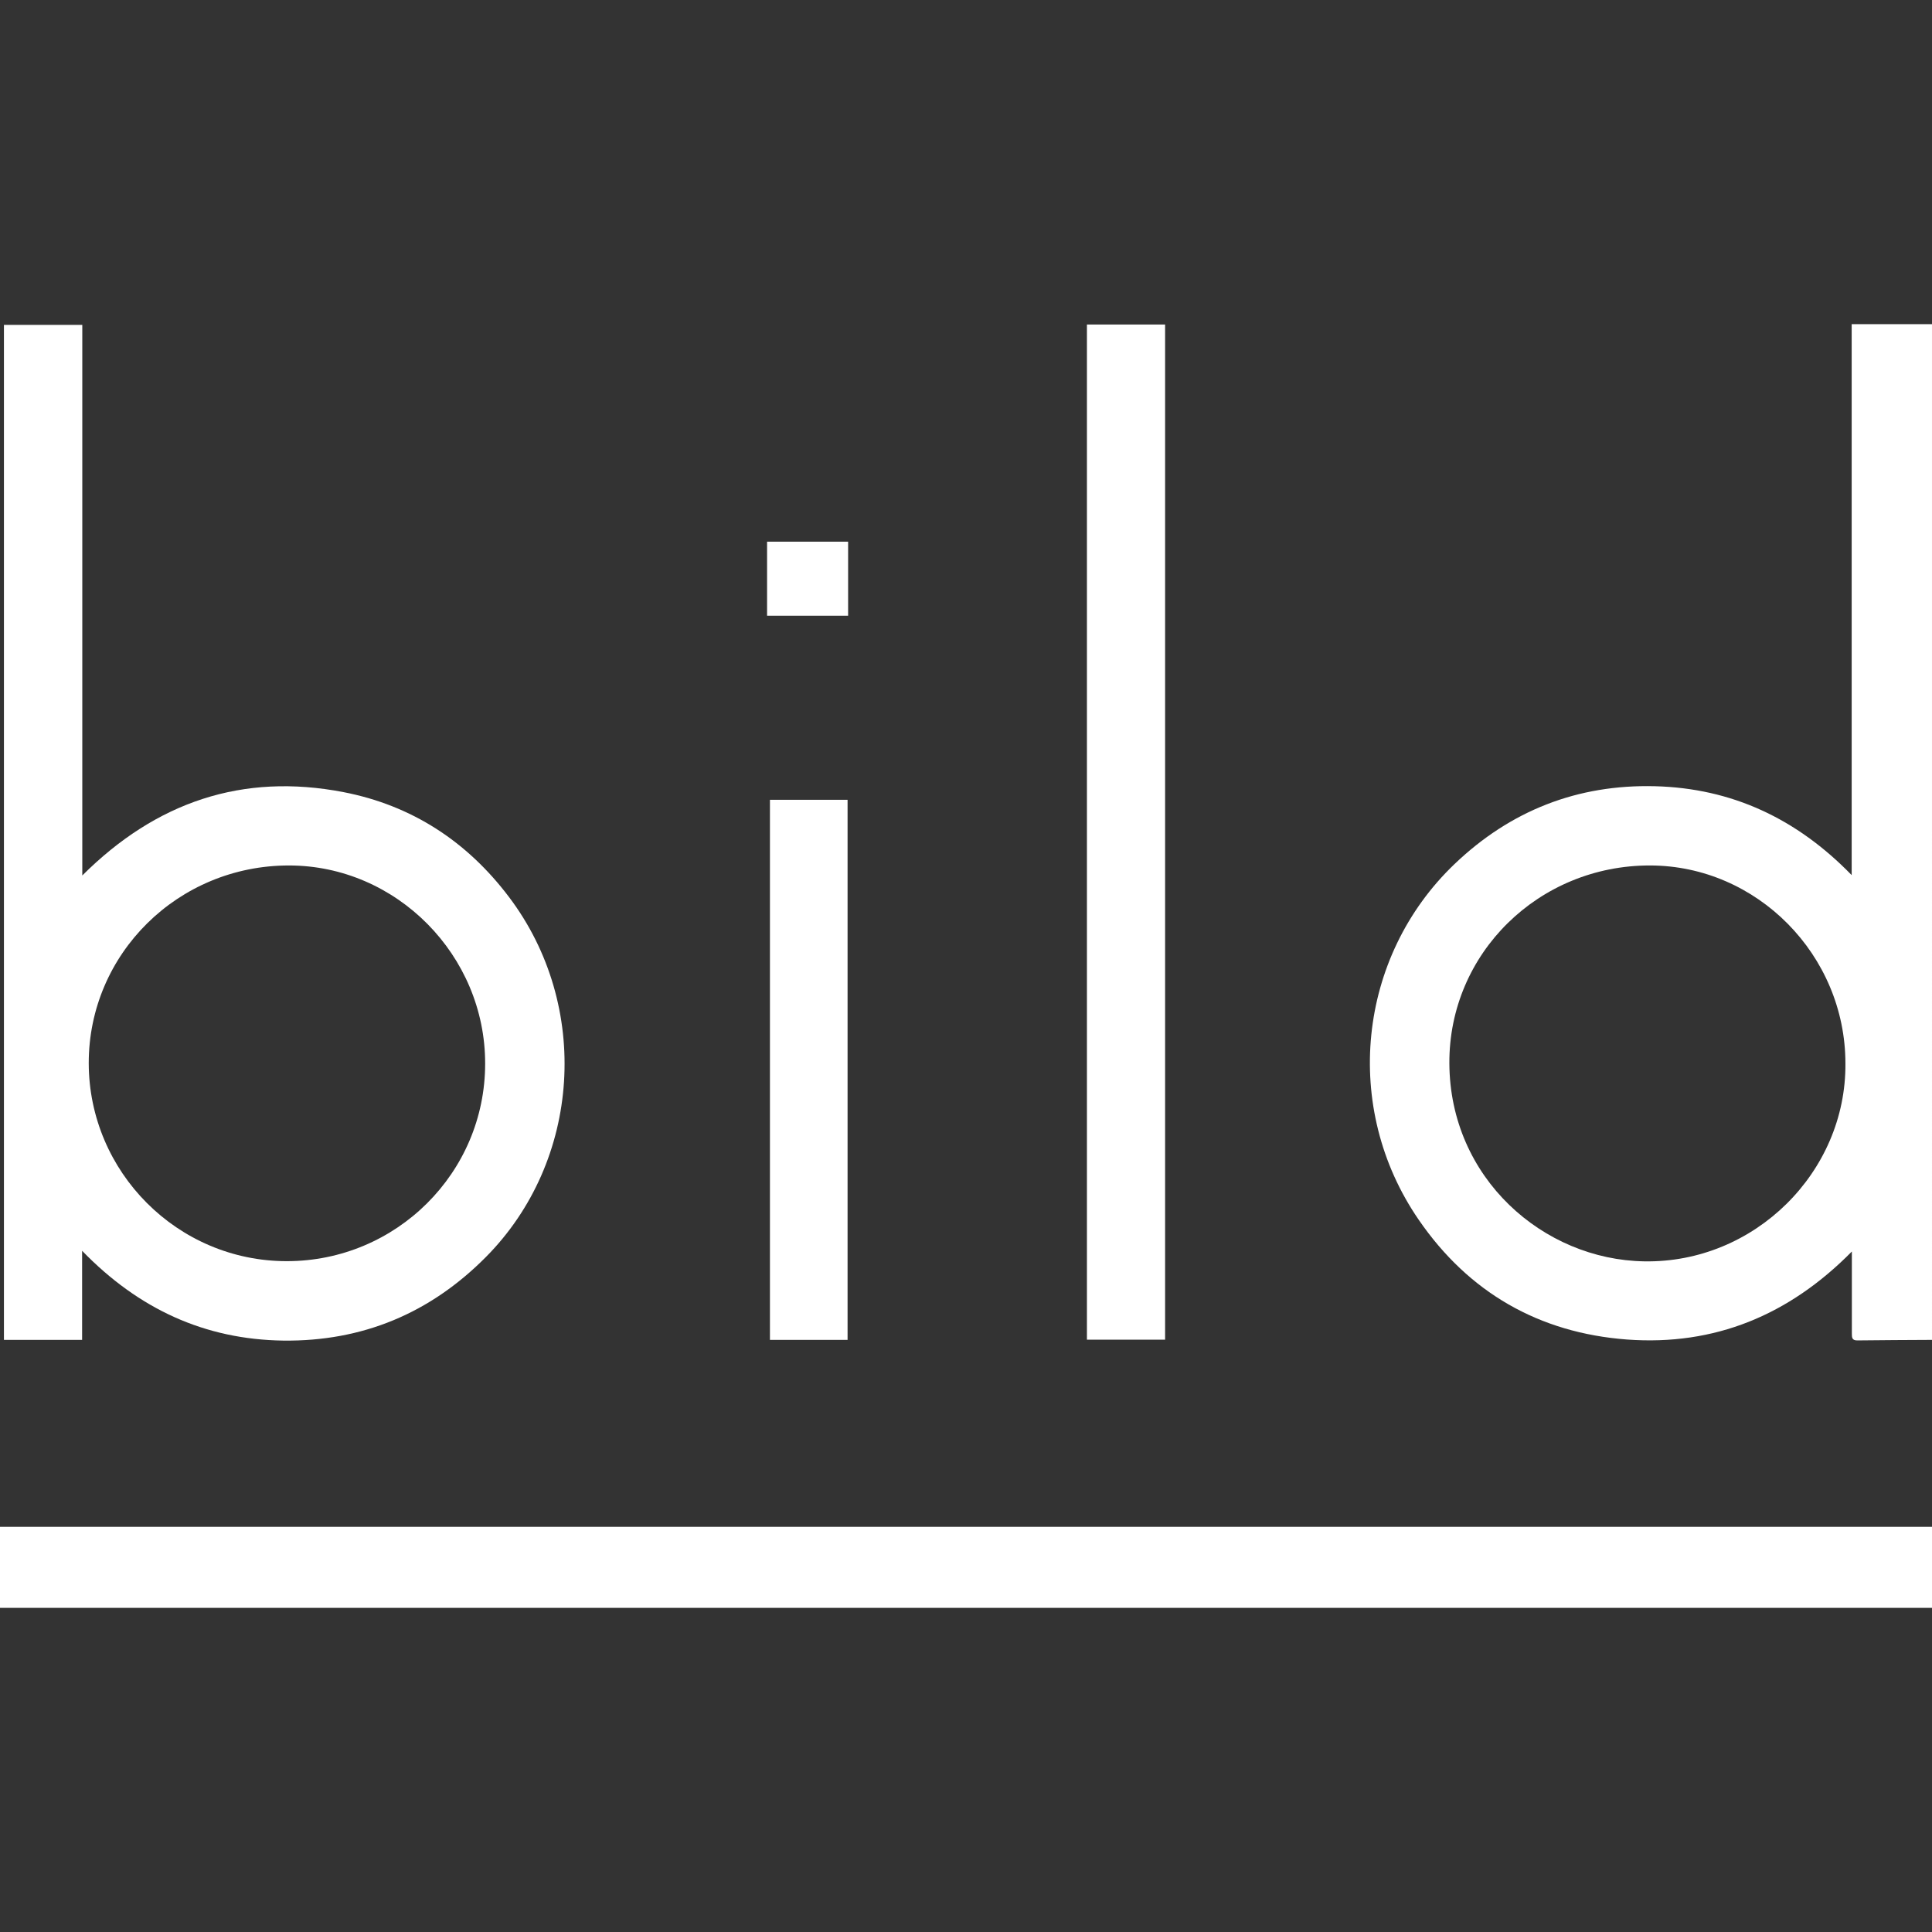 <?xml version="1.0" encoding="utf-8"?>
<!-- Generator: Adobe Illustrator 27.2.0, SVG Export Plug-In . SVG Version: 6.00 Build 0)  -->
<svg version="1.1" id="Layer_1" xmlns="http://www.w3.org/2000/svg" xmlns:xlink="http://www.w3.org/1999/xlink" x="0px" y="0px" viewBox="0 0 1080 1080" style="enable-background:new 0 0 1080 1080;" xml:space="preserve">
<rect x="0" y="0" width="1080" height="1080" fill="#333333" stroke="none"/>
<style type="text/css">
	.st0{fill:#FFFFFF;}
</style>
<g>
	<g>
		<path class="st0" d="M1080,749c-13.9,0.1-27.9,0.1-41.8,0.3c-3,0-3-1.7-3-3.9c0-13.2,0-26.3,0-39.5c0-1.7,0-3.4,0-6.3
			c-35.1,35.6-76.7,52.8-125.7,49.2c-49.2-3.7-88.5-26.3-116.4-66.9c-43.1-62.6-34.3-147,20-198.9c31.3-29.9,68.8-44.6,112-43.5
			c43,1.1,79.3,18.1,110,49.7c0-103.2,0-205.3,0-308c15.3,0,30.1,0,44.9,0C1080,370.5,1080,559.8,1080,749z M1031.6,594.5
			c0-60.6-49.4-110.6-109.2-110.7c-62.2-0.1-112.5,49.1-112.2,110.6c0.3,64.3,52.6,109.8,108.9,110.7
			C980.8,706.2,1032.1,655.2,1031.6,594.5z"/>
		<path class="st0" d="M45.9,699.2c0,17.5,0,33.5,0,49.8c-14.7,0-29,0-43.7,0c0-189,0-378.1,0-567.4c14.4,0,28.8,0,43.8,0
			c0,102.3,0,204.4,0,307.8c41.2-41.1,89.6-57.5,146-46.6c38.2,7.4,69.1,27.6,92.5,58.6c46,60.8,40.4,147.7-13,201.4
			c-31.1,31.3-68.8,47.1-113.1,46.6C114.4,748.8,77.4,731.7,45.9,699.2z M160.3,705c61.2,0,110.9-49.4,110.9-110.4
			c0.1-60.6-49.6-110.8-109.7-110.8c-61.9,0-111.9,49.3-111.9,110.5C49.7,655.2,99.3,705,160.3,705z"/>
		<path class="st0" d="M607.6,181.4c14.7,0,29,0,43.7,0c0,189.2,0,378.1,0,567.5c-14.4,0-28.9,0-43.7,0
			C607.6,559.9,607.6,370.9,607.6,181.4z"/>
		<path class="st0" d="M473.8,749c-14.5,0-28.8,0-43.4,0c0-100.7,0-201.2,0-301.9c14.4,0,28.7,0,43.4,0
			C473.8,547.7,473.8,648.2,473.8,749z"/>
	</g>
	<rect x="428.8" y="302.8" class="st0" width="45.3" height="41.4"/>
	<rect y="853.5" class="st0" width="1080" height="45.3"/>
</g>
</svg>
